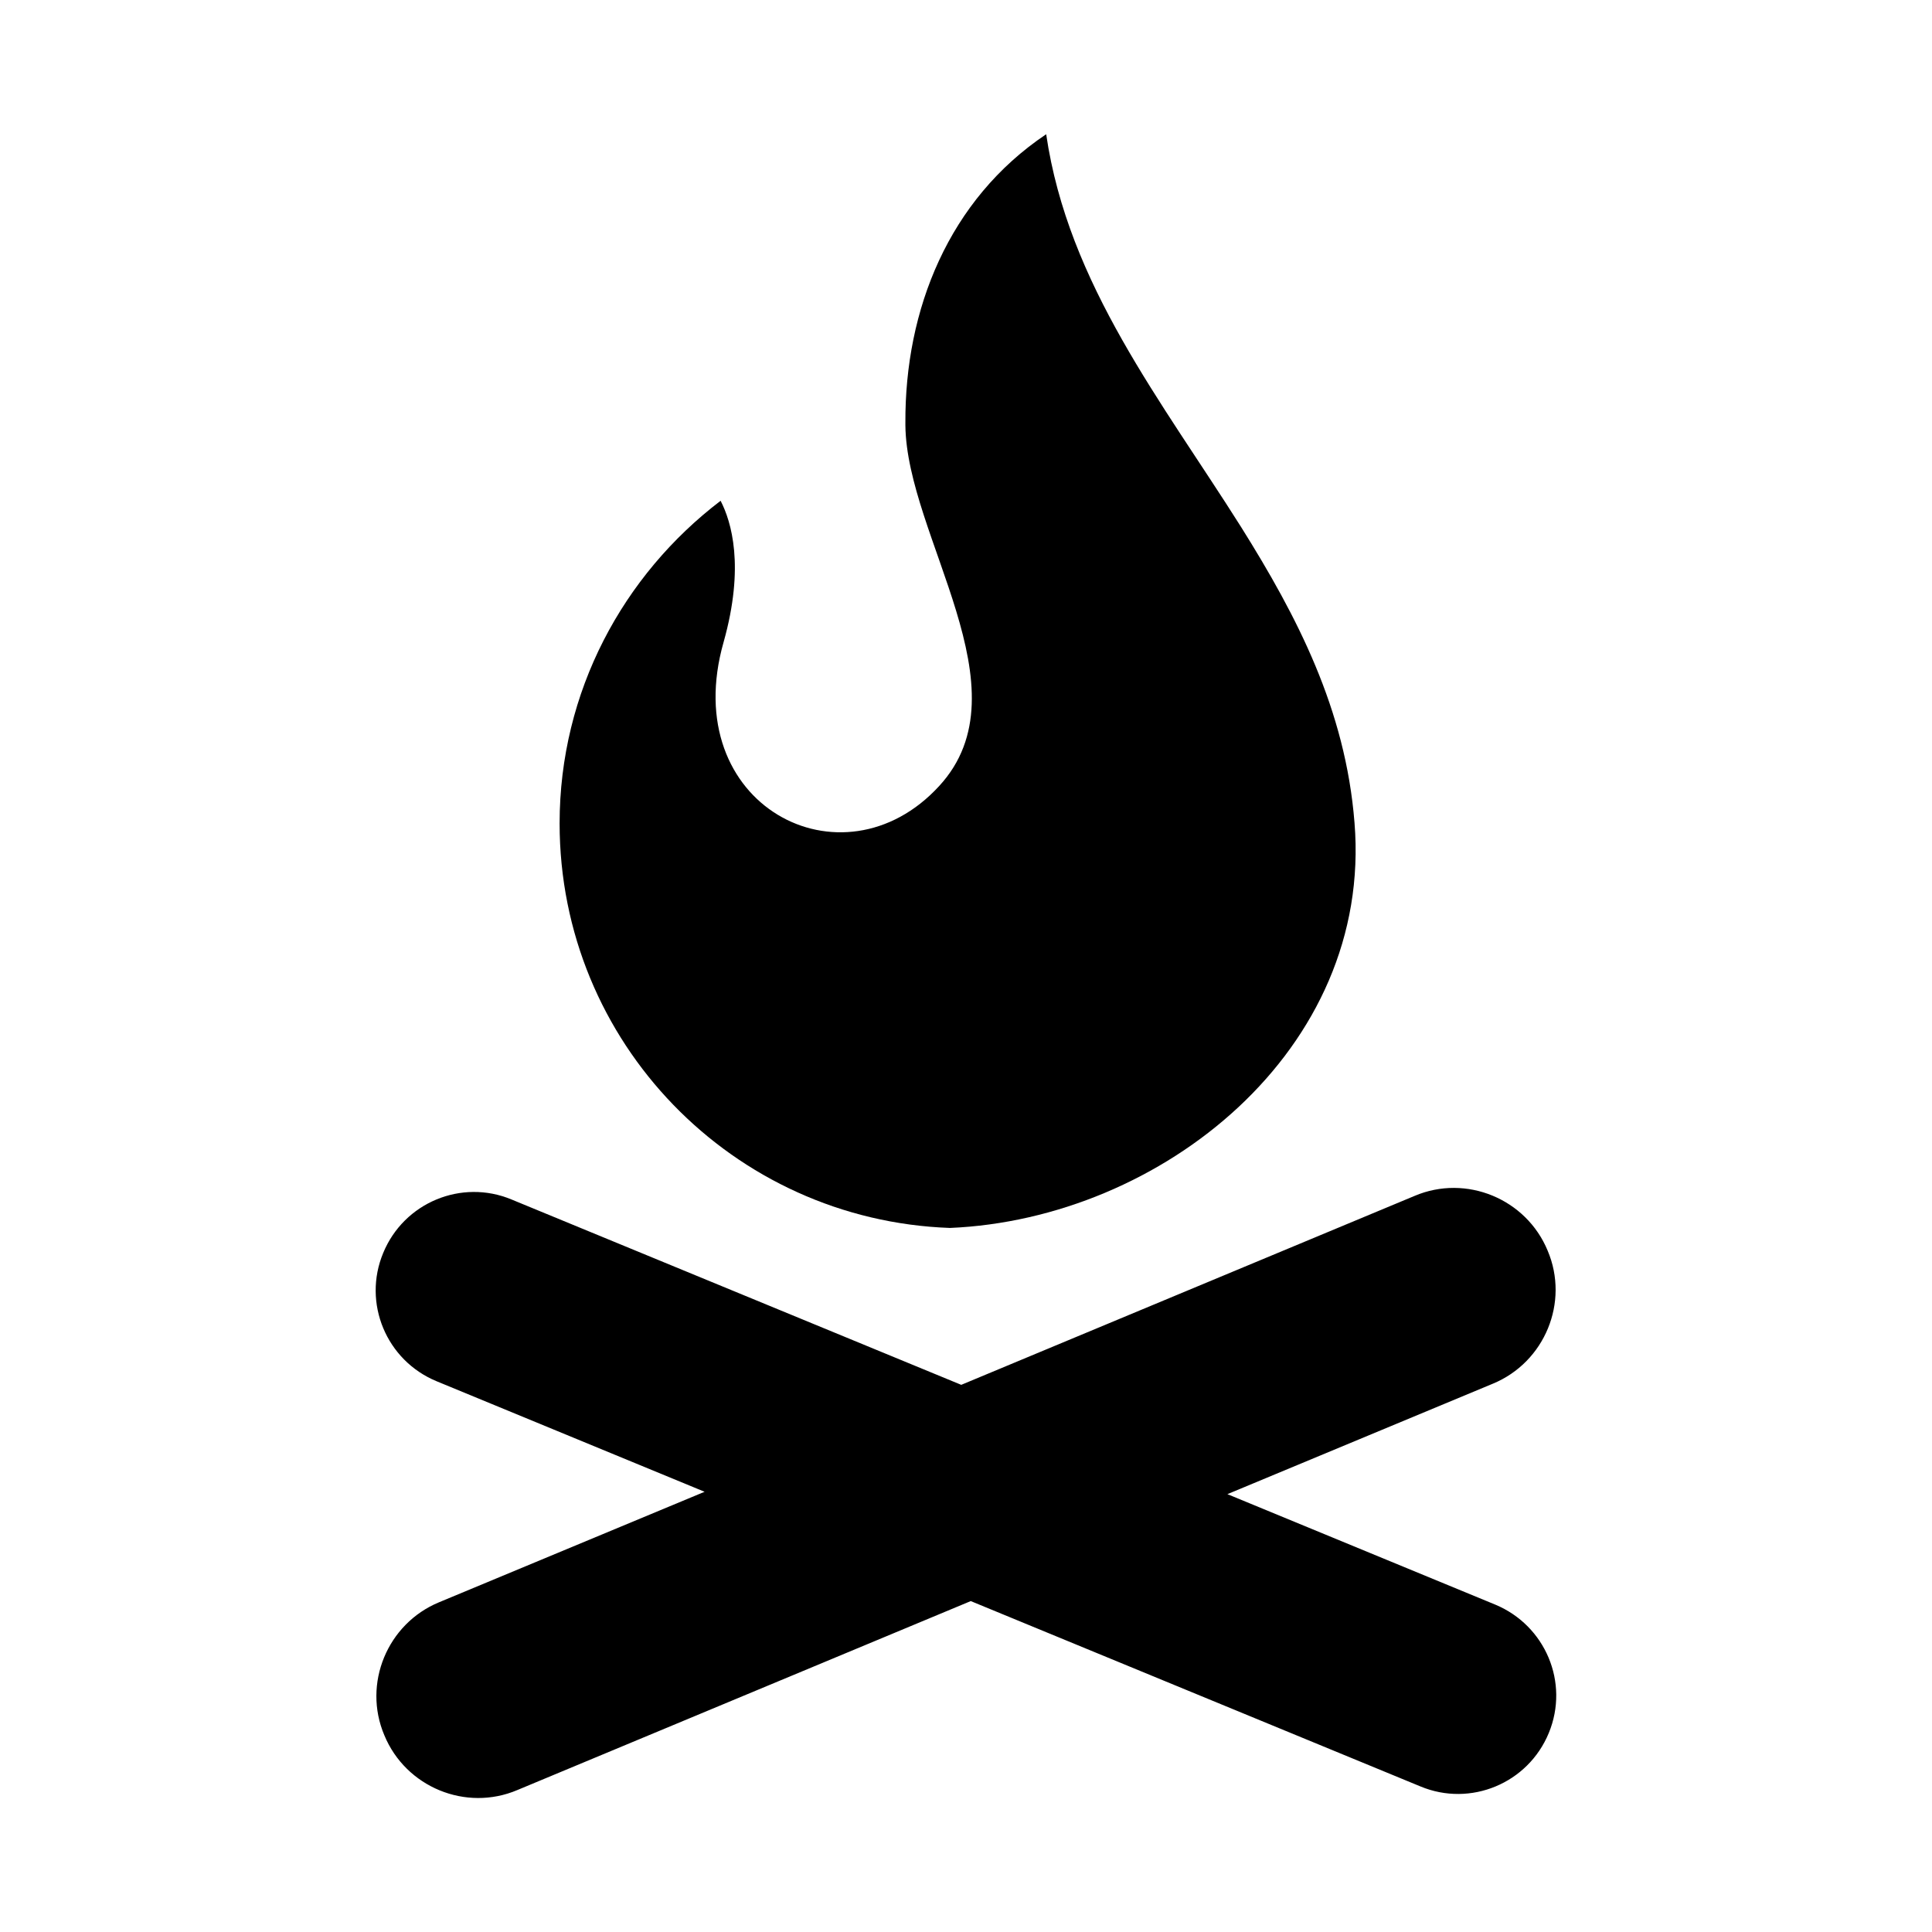 <?xml version="1.0" encoding="UTF-8"?>
<!-- Uploaded to: SVG Repo, www.svgrepo.com, Generator: SVG Repo Mixer Tools -->
<svg fill="#000000" width="800px" height="800px" version="1.1" viewBox="144 144 512 512" xmlns="http://www.w3.org/2000/svg">
 <g>
  <path d="m540.28 569.25-71.004-29.285 70.375-29.285c13.699-5.668 20.309-21.57 14.484-35.266-5.668-13.699-21.57-20.309-35.266-14.484l-120.13 50.066-119.18-49.121c-13.227-5.512-28.496 0.789-34.008 14.168-5.512 13.227 0.789 28.496 14.168 34.008l71.004 29.285-70.375 29.285c-13.699 5.668-20.309 21.57-14.484 35.266 5.668 13.699 21.57 20.309 35.266 14.484l120.13-50.066 119.18 49.121c13.227 5.512 28.496-0.789 34.008-14.168 5.512-13.383-0.941-28.496-14.168-34.008z"/>
  <path d="m502.96 362.05c-2.363-30.07-15.273-54.789-30.07-78.406-20.941-33.219-45.816-64.234-51.641-104.07-25.82 17.32-37.473 46.445-37.312 76.516v0.629c0.316 29.441 32.59 69.902 8.973 95.566-25.664 28.023-69.43 5.039-57.152-38.102 5.668-20.152 2.047-31.961-0.789-37.473-25.82 19.68-42.668 50.539-42.668 85.488 0 58.094 45.973 105.17 103.44 107.22 56.055-2.359 112.1-47.227 107.22-107.37z"/>
 </g>
</svg>